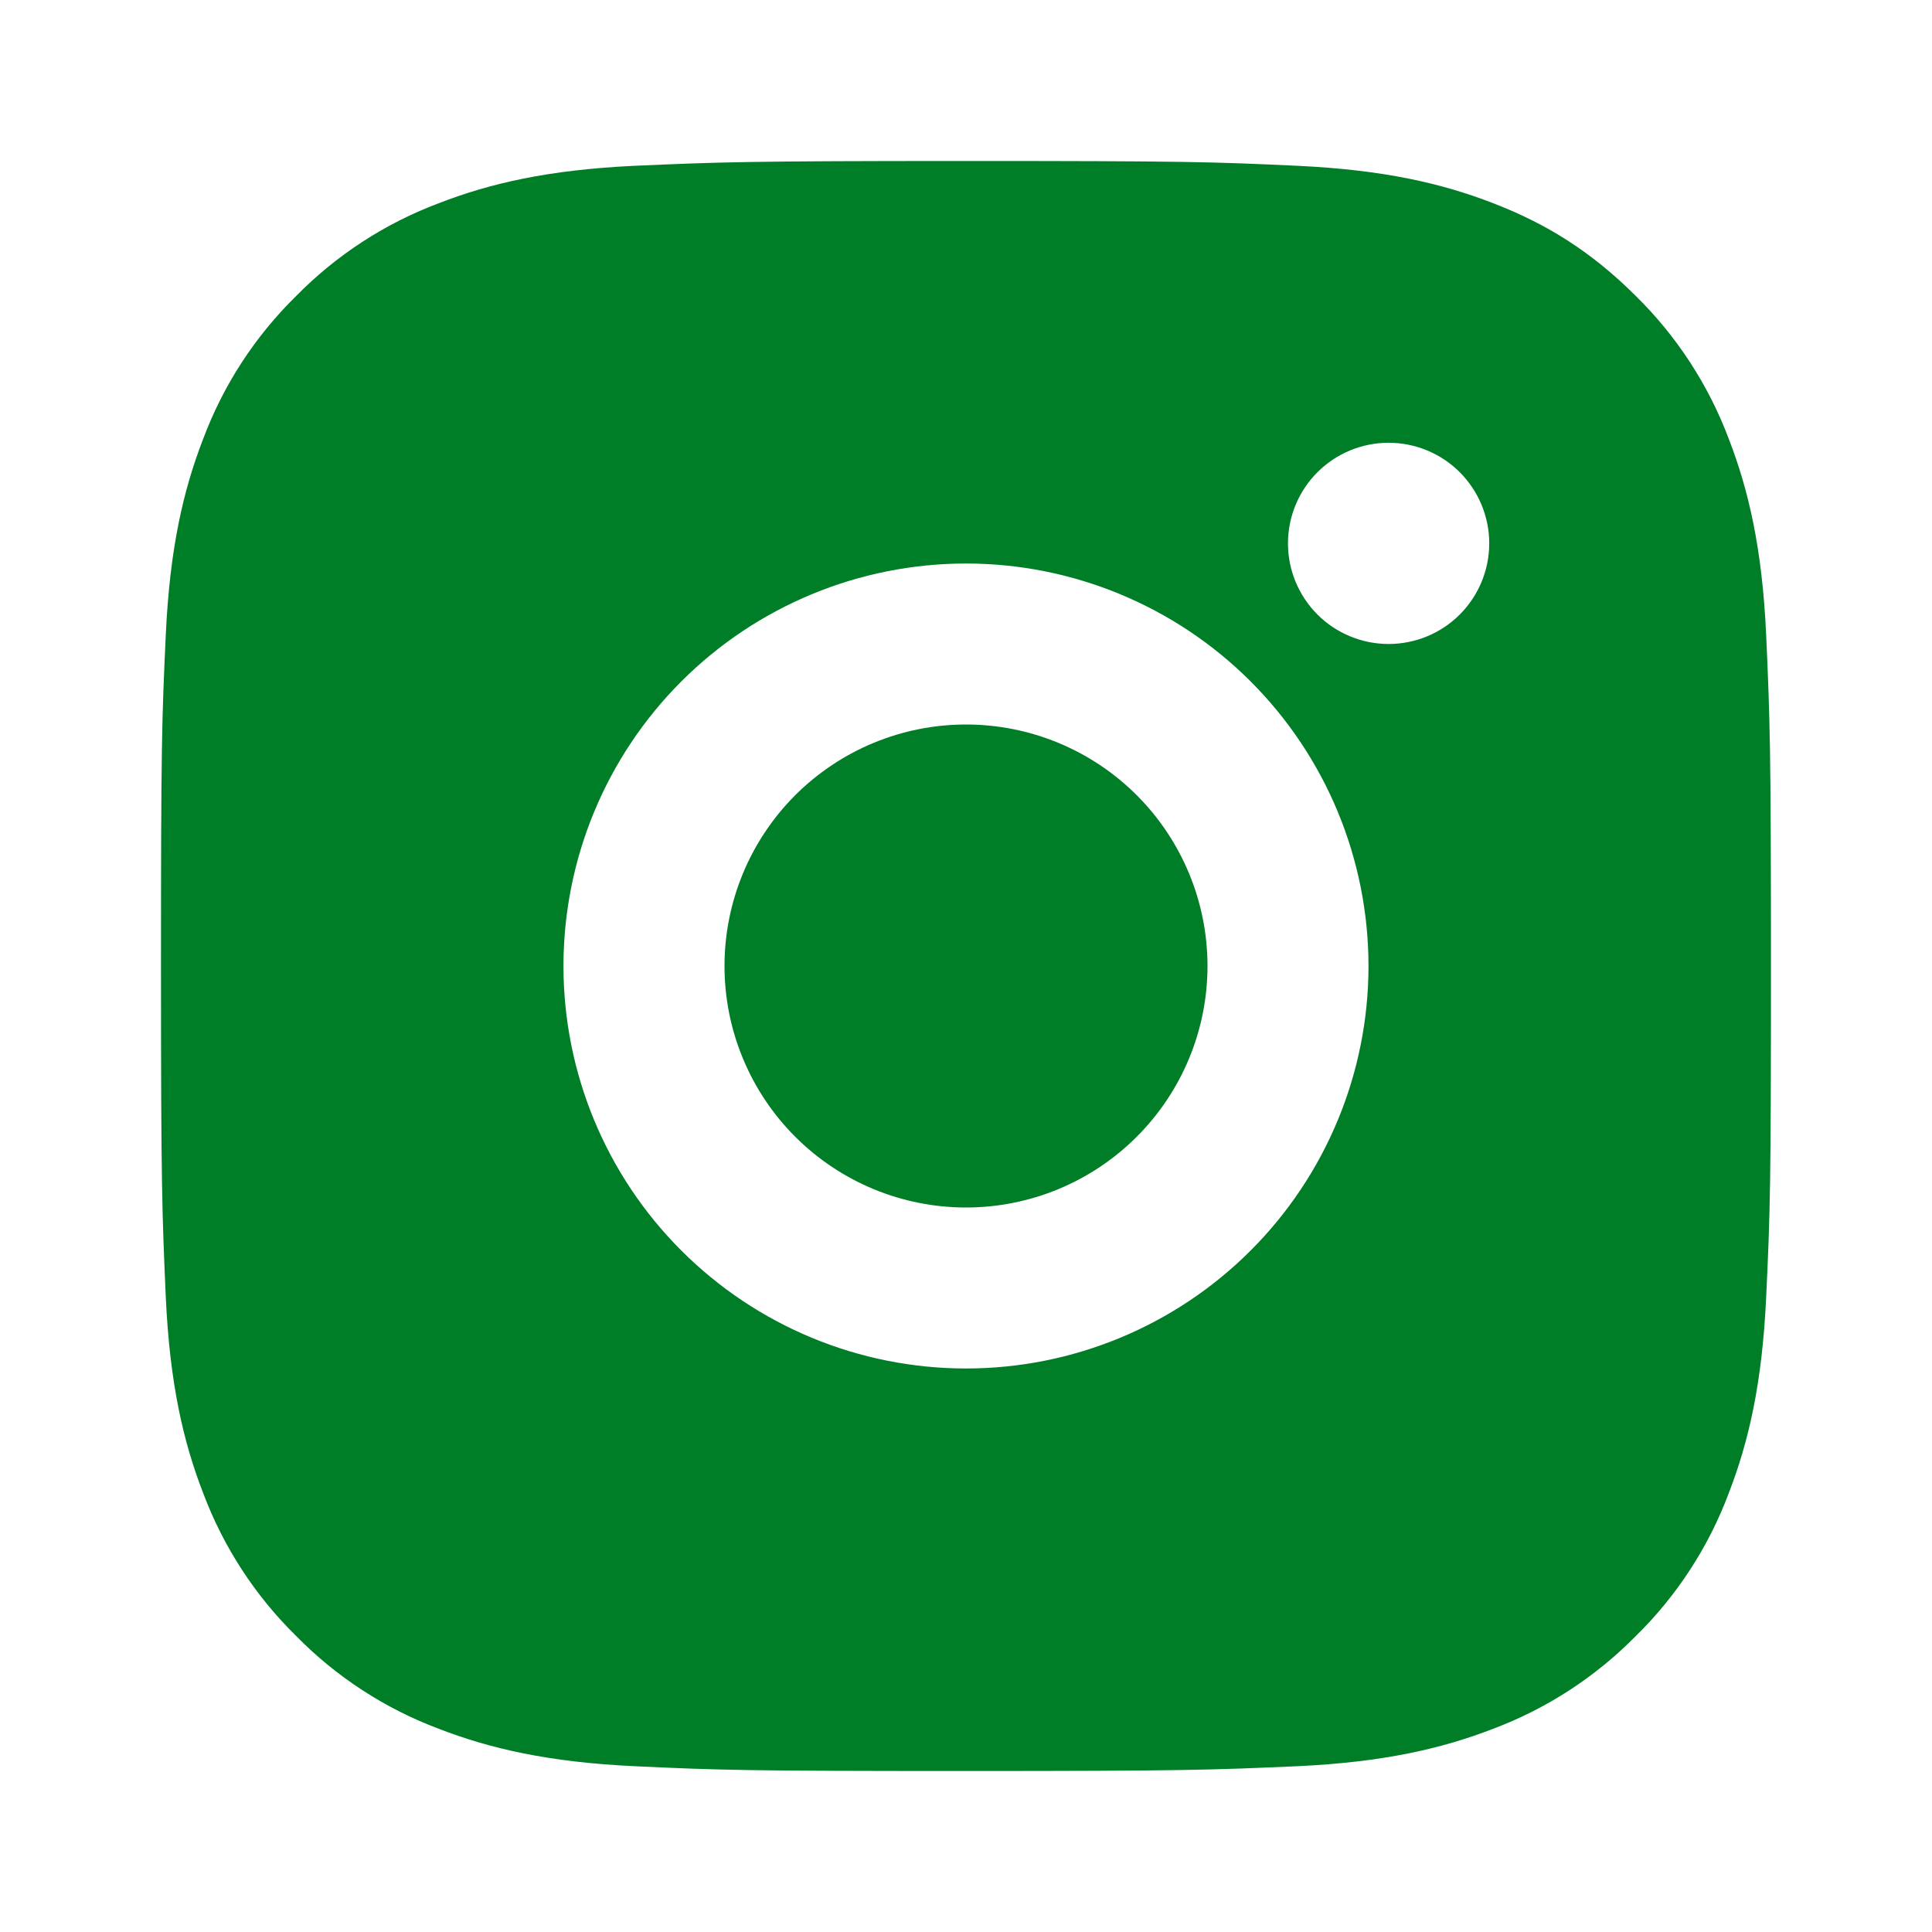 <svg xmlns="http://www.w3.org/2000/svg" width="40" height="40" viewBox="0 0 40 40" fill="none">
    <g clip-path="url(#clip0_69_1535)">
        <path
            d="M20 3.333C24.528 3.333 25.093 3.35 26.87 3.433C28.645 3.517 29.853 3.795 30.916 4.208C32.016 4.632 32.943 5.205 33.87 6.13C34.717 6.963 35.373 7.971 35.791 9.083C36.203 10.145 36.483 11.355 36.566 13.13C36.645 14.907 36.666 15.472 36.666 20C36.666 24.528 36.65 25.093 36.566 26.87C36.483 28.645 36.203 29.853 35.791 30.917C35.374 32.029 34.718 33.038 33.87 33.87C33.036 34.717 32.029 35.373 30.916 35.792C29.855 36.203 28.645 36.483 26.87 36.567C25.093 36.645 24.528 36.667 20 36.667C15.471 36.667 14.906 36.65 13.13 36.567C11.355 36.483 10.146 36.203 9.083 35.792C7.97 35.374 6.962 34.718 6.13 33.87C5.282 33.037 4.626 32.029 4.208 30.917C3.795 29.855 3.516 28.645 3.433 26.87C3.355 25.093 3.333 24.528 3.333 20C3.333 15.472 3.35 14.907 3.433 13.13C3.516 11.353 3.795 10.147 4.208 9.083C4.625 7.97 5.281 6.962 6.13 6.13C6.962 5.282 7.97 4.626 9.083 4.208C10.146 3.795 11.353 3.517 13.13 3.433C14.906 3.355 15.471 3.333 20 3.333ZM20 11.667C17.79 11.667 15.67 12.545 14.107 14.107C12.544 15.67 11.666 17.79 11.666 20C11.666 22.21 12.544 24.33 14.107 25.892C15.67 27.455 17.79 28.333 20 28.333C22.21 28.333 24.329 27.455 25.892 25.892C27.455 24.33 28.333 22.21 28.333 20C28.333 17.79 27.455 15.67 25.892 14.107C24.329 12.545 22.21 11.667 20 11.667ZM30.833 11.25C30.833 10.697 30.613 10.168 30.223 9.777C29.832 9.386 29.302 9.167 28.75 9.167C28.197 9.167 27.667 9.386 27.276 9.777C26.886 10.168 26.666 10.697 26.666 11.25C26.666 11.803 26.886 12.332 27.276 12.723C27.667 13.114 28.197 13.333 28.75 13.333C29.302 13.333 29.832 13.114 30.223 12.723C30.613 12.332 30.833 11.803 30.833 11.25ZM20 15C21.326 15 22.598 15.527 23.535 16.464C24.473 17.402 25 18.674 25 20C25 21.326 24.473 22.598 23.535 23.535C22.598 24.473 21.326 25 20 25C18.674 25 17.402 24.473 16.464 23.535C15.527 22.598 15 21.326 15 20C15 18.674 15.527 17.402 16.464 16.464C17.402 15.527 18.674 15 20 15Z"
            fill="#007E27" />
    </g>
    <defs>
        <clipPath id="clip0_69_1535">
            <rect width="40" height="40" fill="white" />
        </clipPath>
    </defs>
</svg>